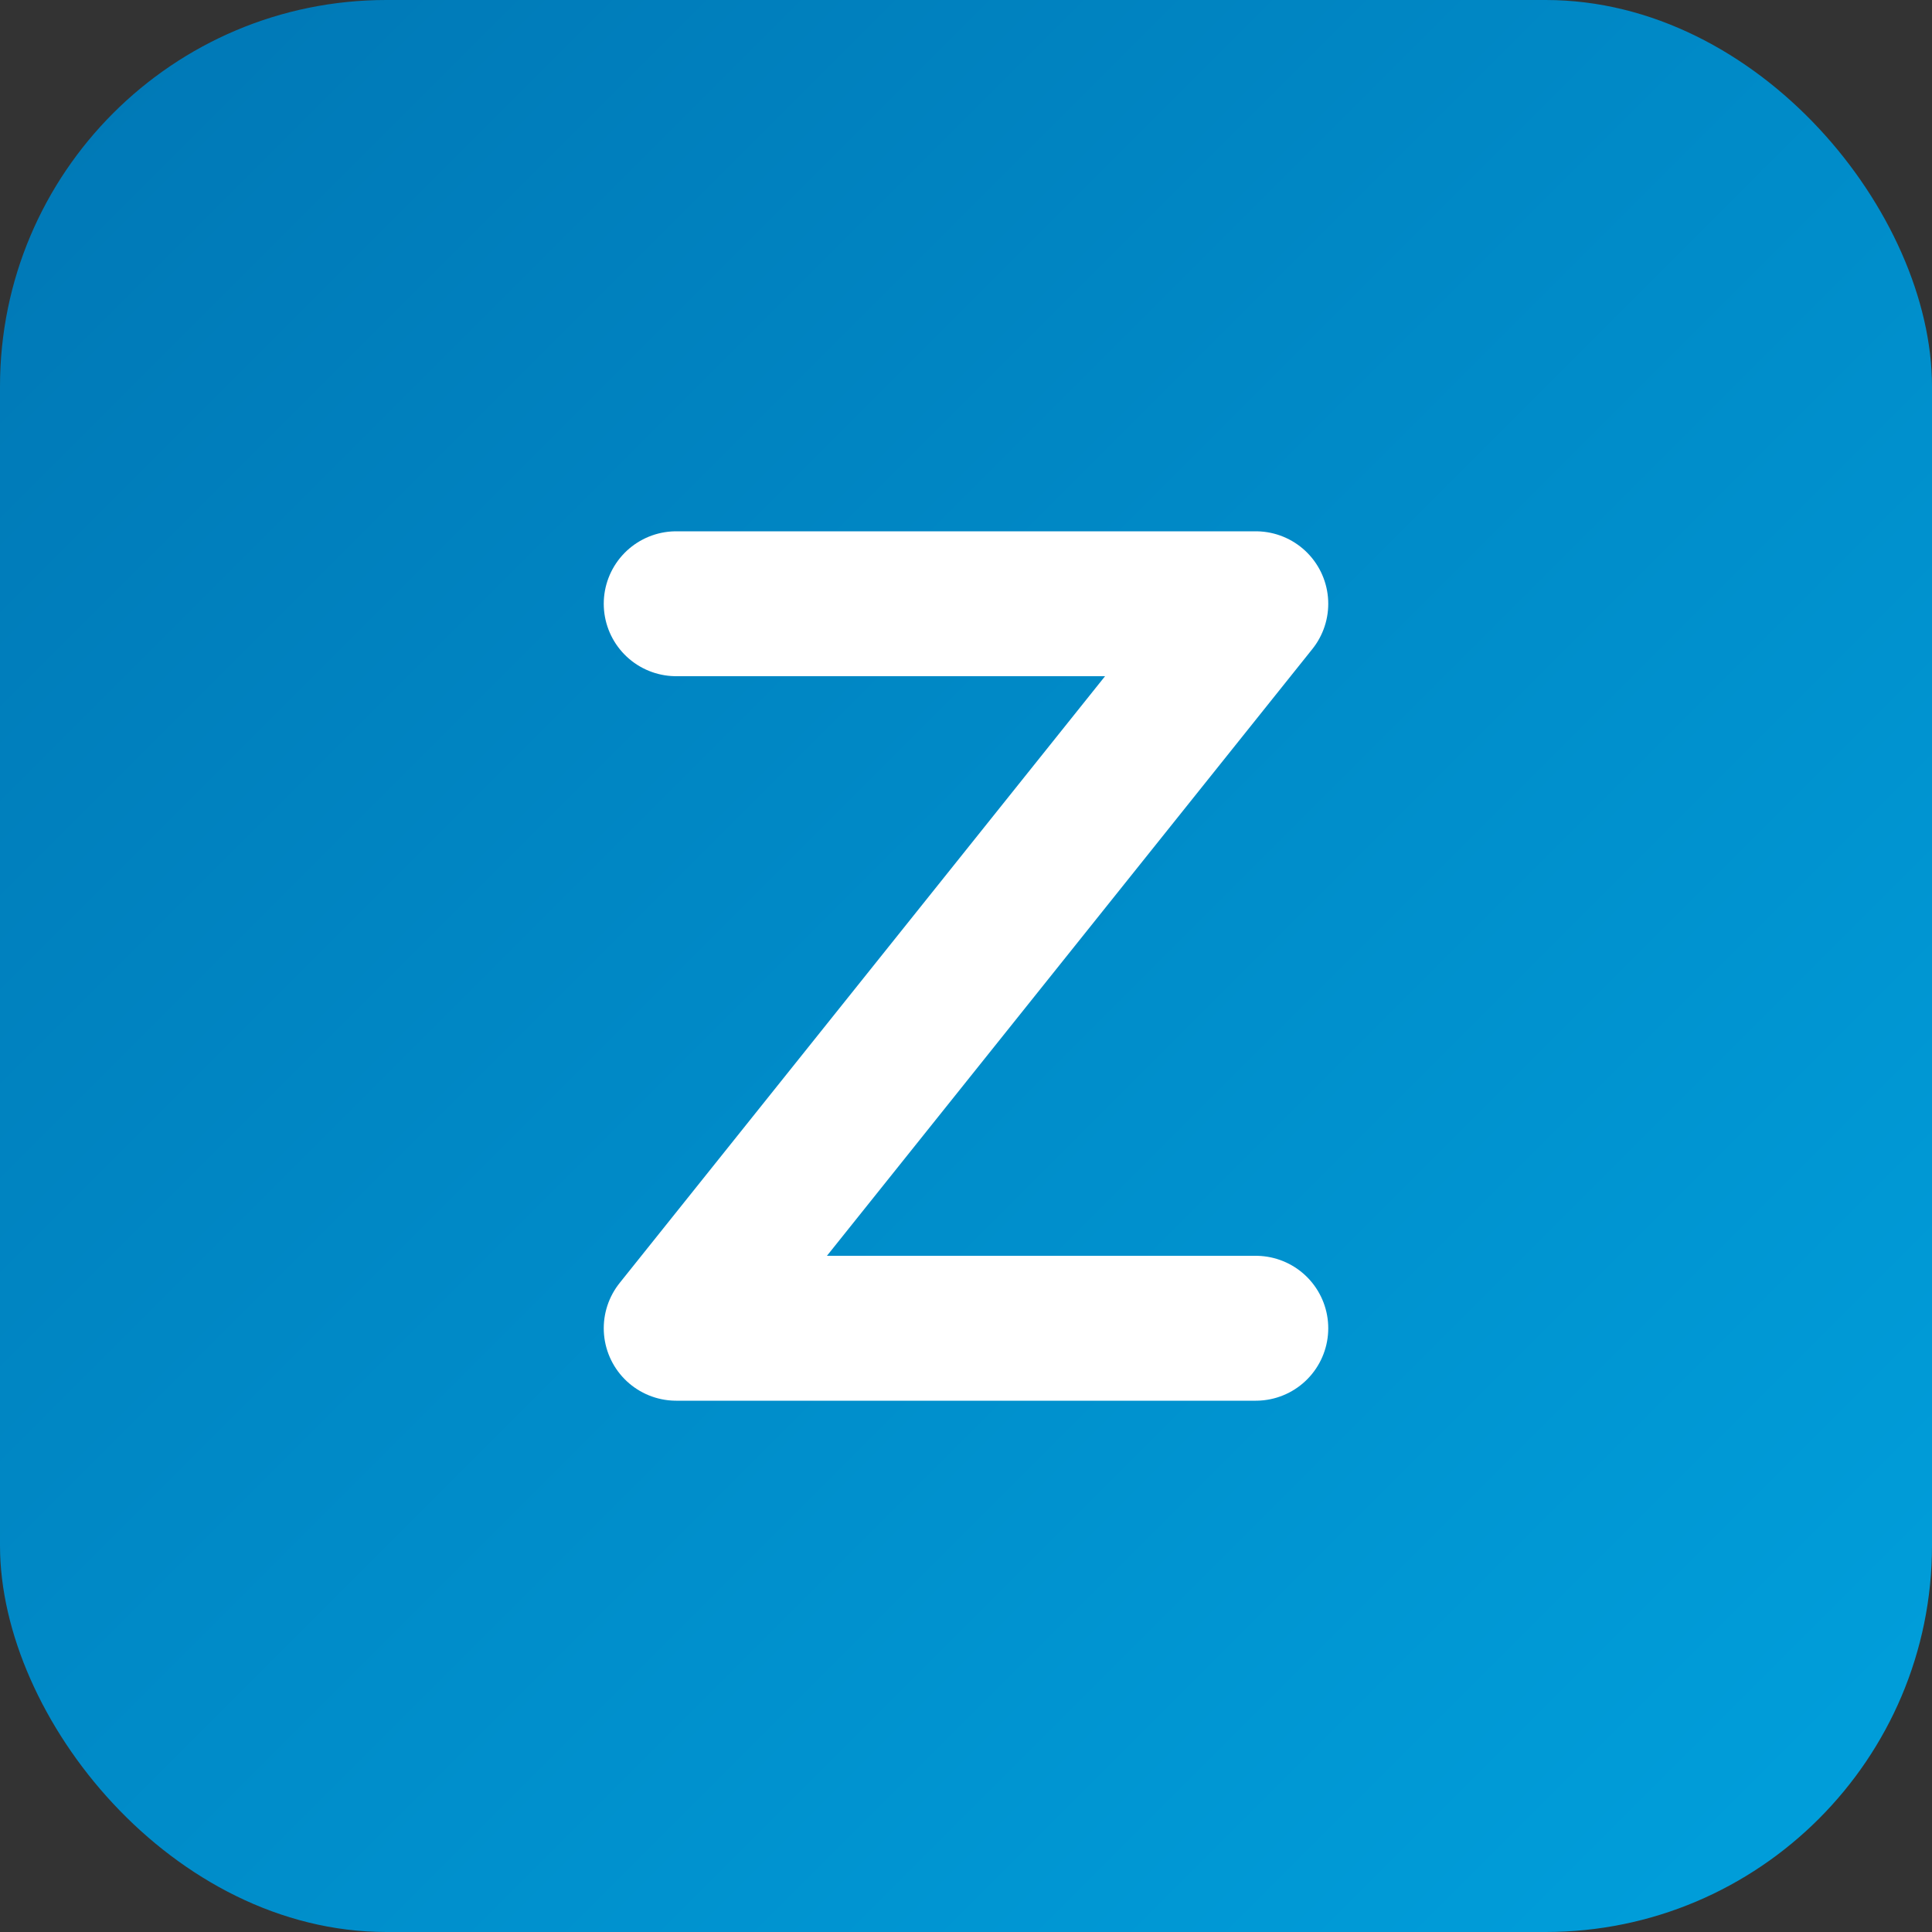 
<svg width="32" height="32" viewBox="0 0 80 80" fill="none" xmlns="http://www.w3.org/2000/svg">
  <rect x="0" y="0" width="80" height="80" fill="#333333" stroke="none"/>
  <rect width="80" height="80" rx="16" fill="url(#gradient)" />
  <path d="M28 25L52 25L28 55L52 55" stroke="white" stroke-width="6" stroke-linecap="round" stroke-linejoin="round"/>
  <defs>
    <linearGradient id="gradient" x1="0" y1="0" x2="80" y2="80" gradientUnits="userSpaceOnUse">
      <stop offset="0%" stop-color="#0077B5" />
      <stop offset="100%" stop-color="#00A0DC" />
    </linearGradient>
  </defs>
</svg>
